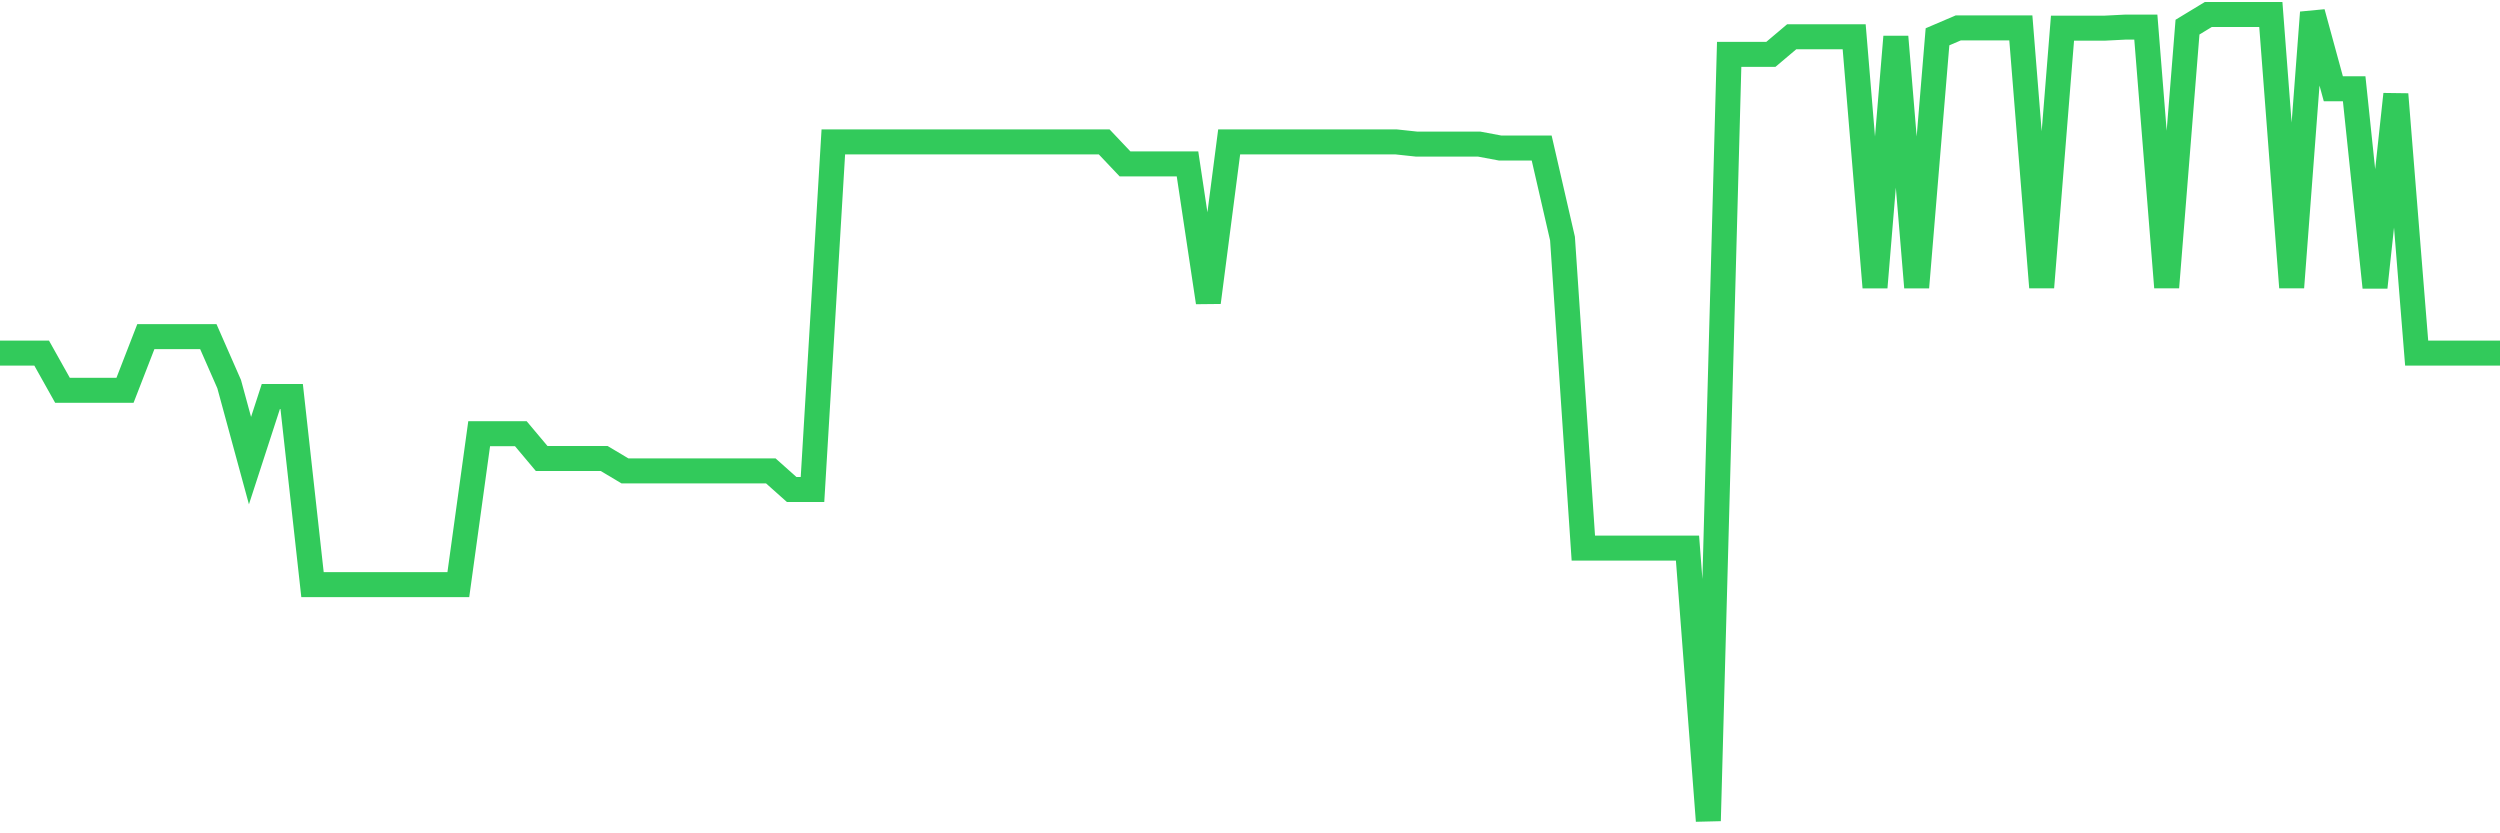 <svg
  xmlns="http://www.w3.org/2000/svg"
  xmlns:xlink="http://www.w3.org/1999/xlink"
  width="120"
  height="40"
  viewBox="0 0 120 40"
  preserveAspectRatio="none"
>
  <polyline
    points="0,16.95 1,16.95 2,16.95 3,18.735 4,18.735 5,18.735 6,18.735 7,16.159 8,16.159 9,16.159 10,16.159 11,18.438 12,22.11 13,19.033 14,19.033 15,28.061 16,28.061 17,28.061 18,28.061 19,28.061 20,28.061 21,28.061 22,28.061 23,20.818 24,20.818 25,20.818 26,22.008 27,22.008 28,22.008 29,22.008 30,22.604 31,22.604 32,22.604 33,22.604 34,22.604 35,22.604 36,22.604 37,22.604 38,23.496 39,23.496 40,6.81 41,6.81 42,6.81 43,6.81 44,6.81 45,6.81 46,6.81 47,6.81 48,6.81 49,6.81 50,6.81 51,6.81 52,6.81 53,6.81 54,7.866 55,7.866 56,7.866 57,7.866 58,14.513 59,6.81 60,6.81 61,6.81 62,6.81 63,6.81 64,6.81 65,6.81 66,6.81 67,6.81 68,6.917 69,6.917 70,6.917 71,6.917 72,7.104 73,7.104 74,7.104 75,11.452 76,26.308 77,26.308 78,26.308 79,26.308 80,26.308 81,26.308 82,39.4 83,2.611 84,2.611 85,2.611 86,1.766 87,1.766 88,1.766 89,1.766 90,13.793 91,1.766 92,13.793 93,1.766 94,1.338 95,1.338 96,1.338 97,1.338 98,13.793 99,1.353 100,1.353 101,1.353 102,1.302 103,1.302 104,13.793 105,1.302 106,0.695 107,0.695 108,0.695 109,0.695 110,13.793 111,0.6 112,4.26 113,4.26 114,13.793 115,4.525 116,16.95 117,16.95 118,16.95 119,16.95 120,16.95"
    fill="none"
    stroke="#32ca5b"
    stroke-width="1.2"
  >
  </polyline>
</svg>